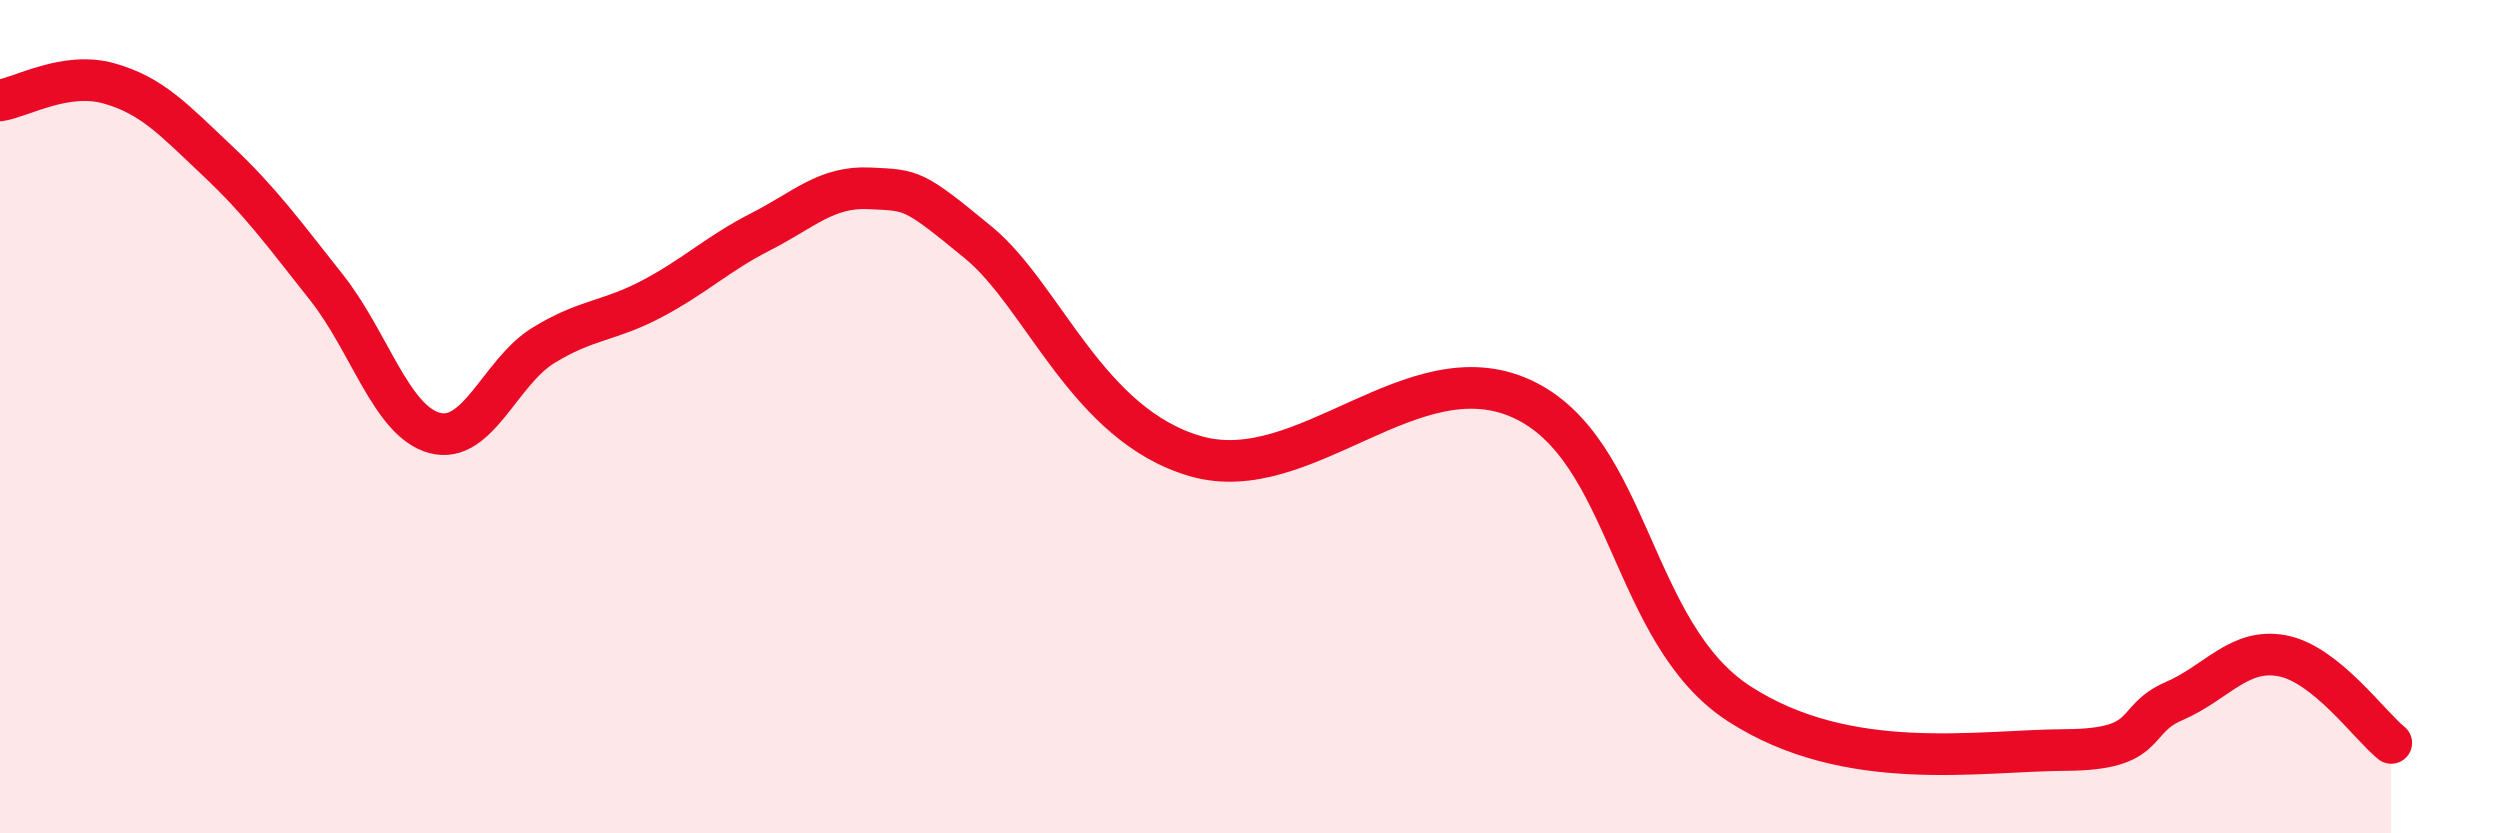 
    <svg width="60" height="20" viewBox="0 0 60 20" xmlns="http://www.w3.org/2000/svg">
      <path
        d="M 0,2.41 C 0.52,2.33 1.57,1.71 2.61,2 C 3.65,2.29 4.18,2.88 5.22,3.86 C 6.26,4.84 6.79,5.58 7.83,6.89 C 8.87,8.2 9.39,10.11 10.43,10.39 C 11.47,10.67 12,8.93 13.04,8.29 C 14.08,7.65 14.61,7.72 15.65,7.17 C 16.69,6.62 17.22,6.09 18.26,5.56 C 19.3,5.03 19.83,4.47 20.87,4.52 C 21.91,4.57 21.91,4.53 23.48,5.82 C 25.05,7.11 26.09,10.2 28.7,10.95 C 31.31,11.7 33.91,8.38 36.52,9.57 C 39.13,10.76 39.13,15.2 41.74,16.89 C 44.35,18.58 47.48,18.01 49.57,18 C 51.66,17.99 51.13,17.28 52.17,16.83 C 53.21,16.38 53.74,15.54 54.78,15.74 C 55.82,15.94 56.87,17.41 57.39,17.83L57.39 20L0 20Z"
        fill="#EB0A25"
        opacity="0.1"
        stroke-linecap="round"
        stroke-linejoin="round"
      />
      <path
        d="M 0,2.41 C 0.52,2.33 1.57,1.71 2.61,2 C 3.65,2.29 4.18,2.88 5.22,3.86 C 6.26,4.84 6.79,5.58 7.83,6.89 C 8.87,8.2 9.39,10.11 10.43,10.39 C 11.47,10.67 12,8.93 13.04,8.29 C 14.08,7.65 14.61,7.72 15.65,7.17 C 16.69,6.62 17.22,6.09 18.26,5.56 C 19.3,5.03 19.83,4.47 20.87,4.52 C 21.91,4.57 21.91,4.53 23.48,5.82 C 25.05,7.11 26.09,10.2 28.7,10.95 C 31.31,11.7 33.91,8.38 36.52,9.57 C 39.13,10.76 39.13,15.2 41.74,16.89 C 44.35,18.58 47.48,18.01 49.57,18 C 51.66,17.99 51.13,17.28 52.17,16.83 C 53.21,16.38 53.74,15.54 54.78,15.74 C 55.82,15.94 56.87,17.41 57.39,17.83"
        stroke="#EB0A25"
        stroke-width="1"
        fill="none"
        stroke-linecap="round"
        stroke-linejoin="round"
      />
    </svg>
  
